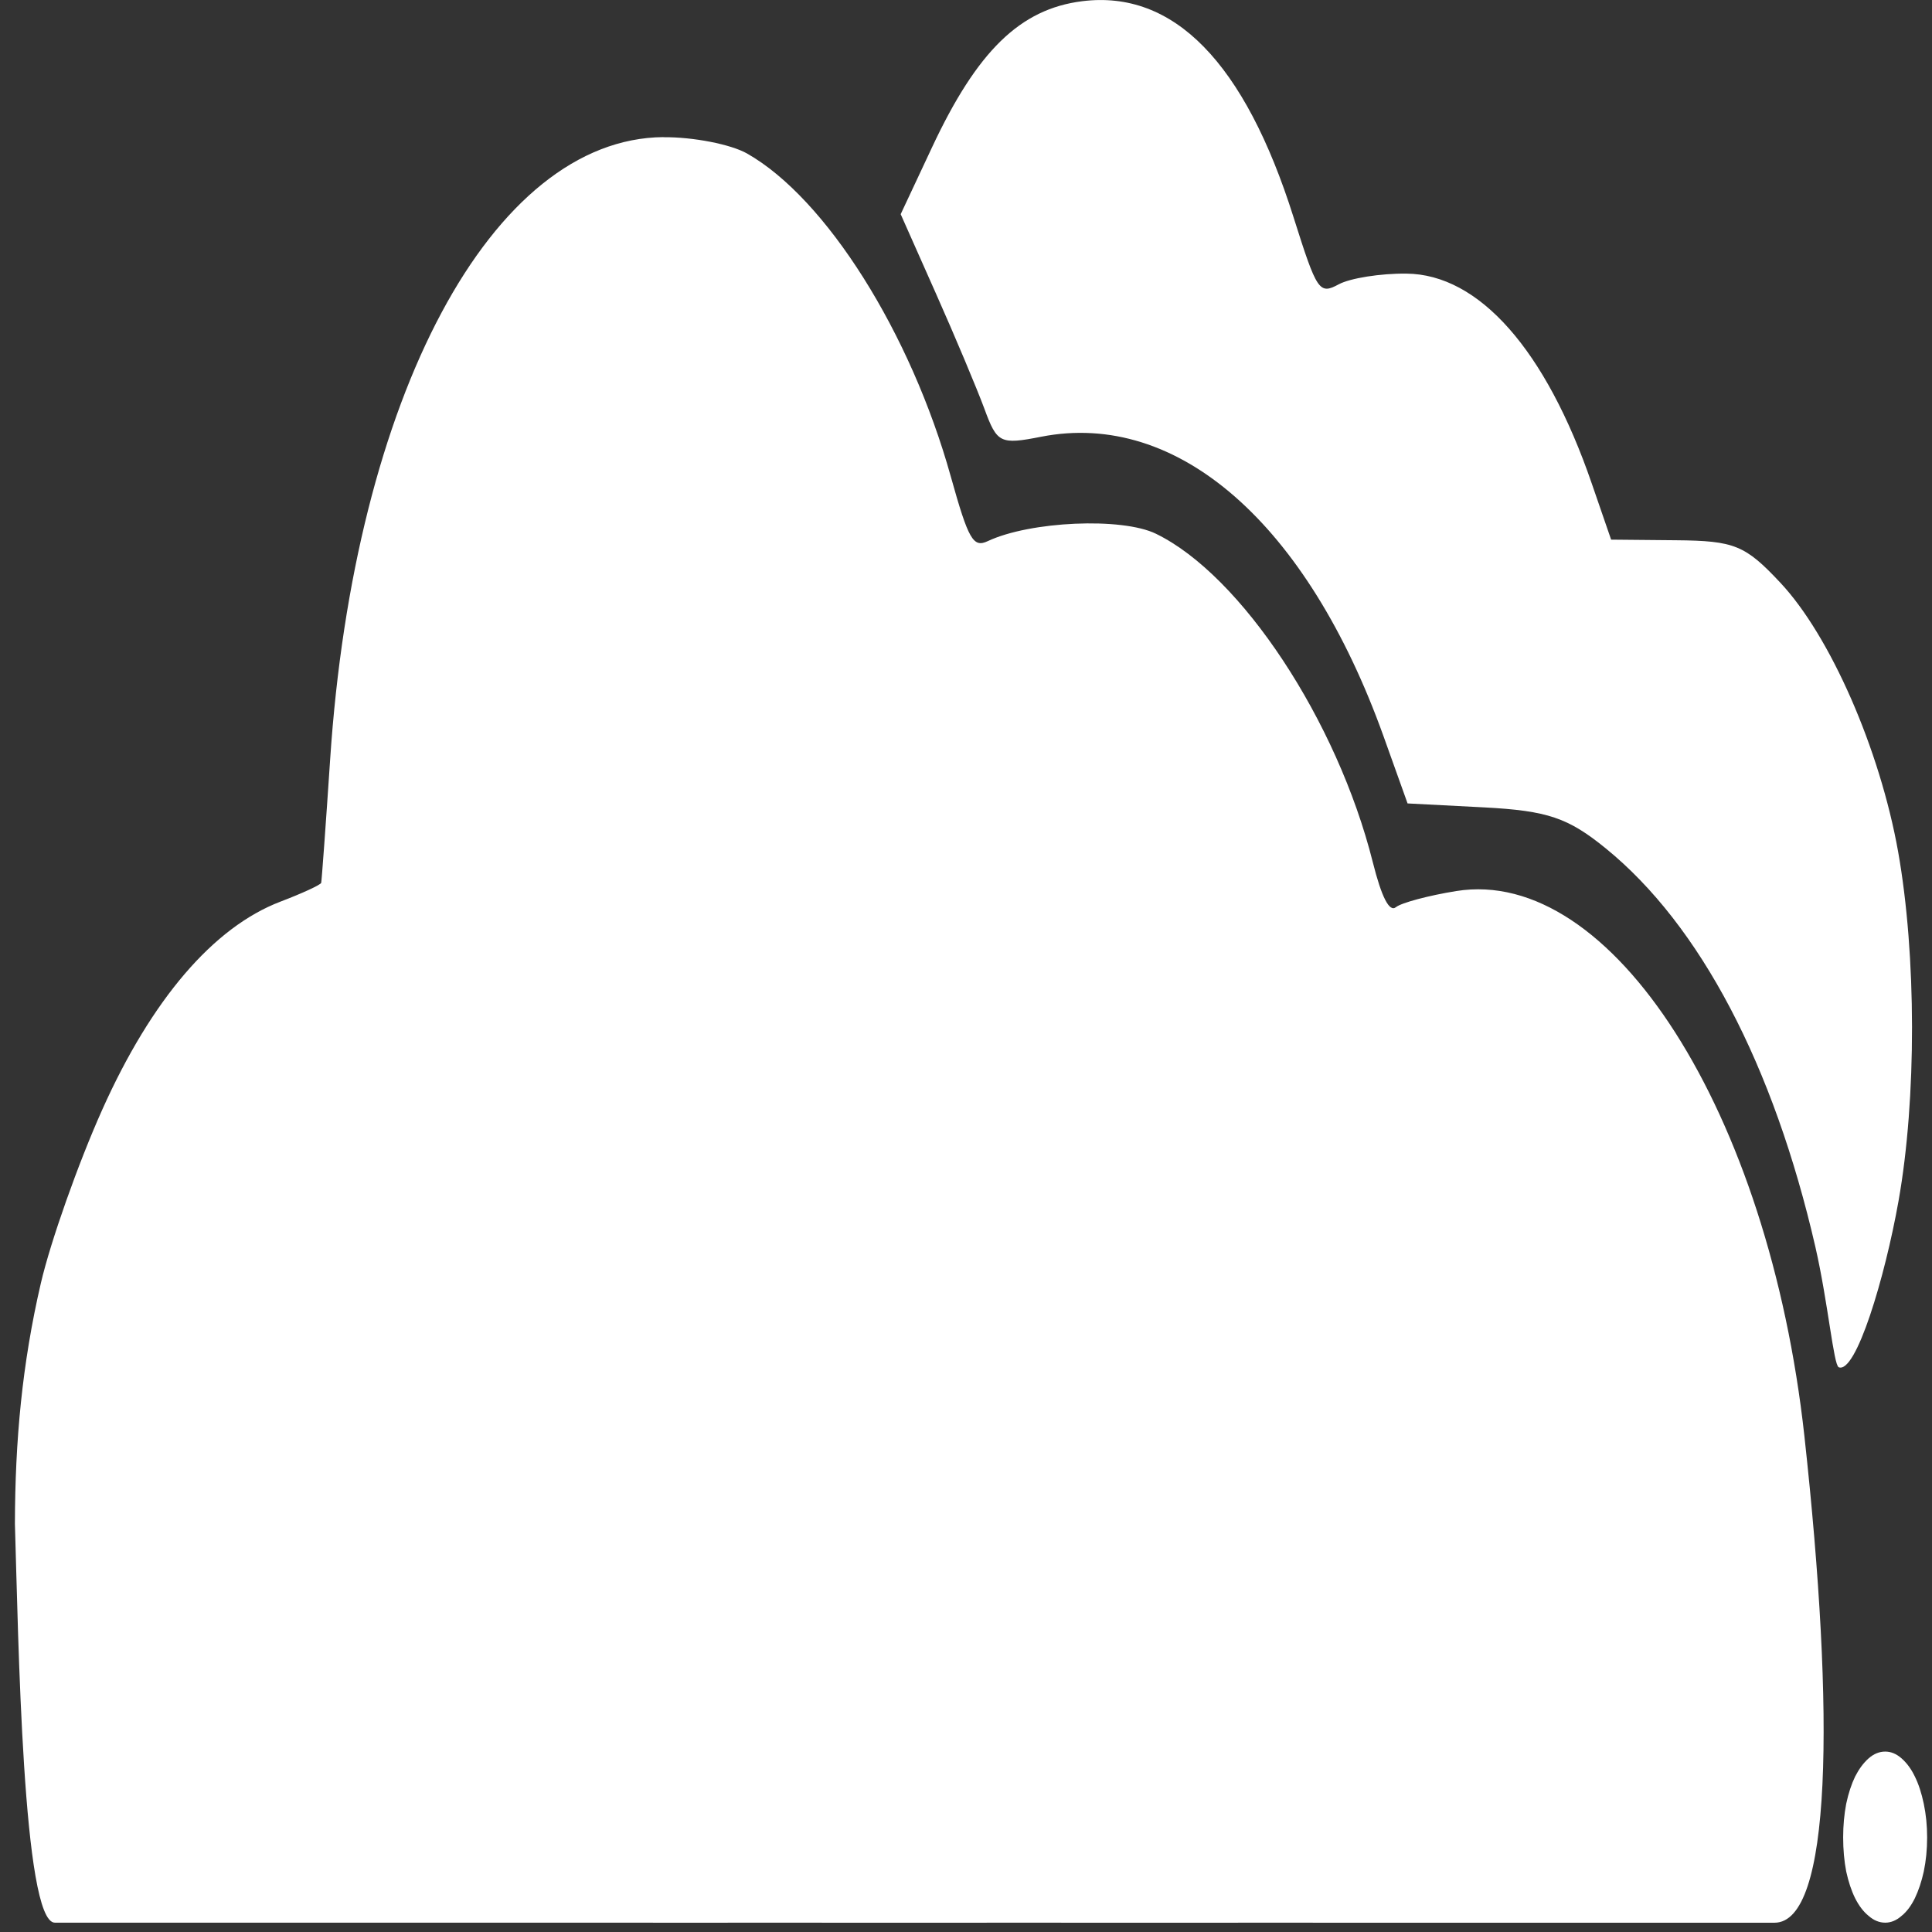 <?xml version="1.0" encoding="UTF-8" standalone="no"?>
<!-- Created with Inkscape (http://www.inkscape.org/) -->

<svg
   width="72"
   height="72"
   viewBox="0 0 19.05 19.05"
   version="1.1"
   id="svg1"
   inkscape:export-filename="logo_icon.svg"
   inkscape:export-xdpi="96"
   inkscape:export-ydpi="96"
   xmlns:inkscape="http://www.inkscape.org/namespaces/inkscape"
   xmlns:sodipodi="http://sodipodi.sourceforge.net/DTD/sodipodi-0.dtd"
   xmlns="http://www.w3.org/2000/svg"
   xmlns:svg="http://www.w3.org/2000/svg">
  <rect x="0" y="0" width="19.05" height="19.05" fill="#333333" stroke="none"/>
  <sodipodi:namedview
     id="namedview1"
     pagecolor="#ffffff"
     bordercolor="#000000"
     borderopacity="0.25"
     inkscape:showpageshadow="2"
     inkscape:pageopacity="0.0"
     inkscape:pagecheckerboard="0"
     inkscape:deskcolor="#d1d1d1"
     inkscape:document-units="mm"
     inkscape:export-bgcolor="#ffffff00" />
  <defs
     id="defs1" />
  <g
     inkscape:label="Layer 1"
     inkscape:groupmode="layer"
     id="layer1">
    <path
       id="path8"
       style="display:inline;fill:#ffffff;fill-opacity:1;stroke:none;stroke-width:0.096"
       inkscape:label="nuage bas"
       d="M 6.541,1.352 C 4.852,1.366 3.492,3.907 3.255,7.493 3.212,8.14 3.172,8.686 3.167,8.705 3.161,8.725 2.981,8.808 2.766,8.89 2.105,9.142 1.496,9.853 1.008,10.942 c -0.237,0.529 -0.509,1.298 -0.605,1.71 -0.186,0.801 -0.254,1.554 -0.256,2.372 0.034,1.108 0.076,3.934 0.394,3.934 H 1.302 6.439 v 5.16e-4 h 0.737 v -5.16e-4 h 0.928 v 5.16e-4 h 1.625 v -5.16e-4 h 0.734 v 5.16e-4 h 1.745 v -5.16e-4 h 0.737 v 5.16e-4 h 0.542 3.778 0.232 c 0.564,0 0.598,-2.032 0.295,-4.797 C 17.441,10.965 15.893,8.539 14.359,8.786 14.085,8.83 13.817,8.902 13.764,8.945 13.7,8.997 13.623,8.848 13.536,8.501 13.185,7.105 12.239,5.672 11.398,5.263 11.062,5.099 10.157,5.139 9.739,5.336 9.596,5.403 9.549,5.321 9.376,4.702 8.98,3.281 8.144,1.954 7.365,1.513 7.205,1.423 6.834,1.35 6.541,1.353 Z M 18.589,17.271 c -0.058,0 -0.113,0.022 -0.164,0.067 -0.051,0.045 -0.095,0.105 -0.133,0.179 -0.036,0.075 -0.066,0.165 -0.088,0.269 -0.02,0.105 -0.03,0.215 -0.03,0.331 0,0.12 0.01,0.232 0.03,0.336 0.022,0.101 0.051,0.189 0.088,0.264 0.038,0.075 0.082,0.133 0.133,0.174 0.051,0.045 0.106,0.067 0.164,0.067 0.056,0 0.11,-0.022 0.161,-0.067 0.051,-0.041 0.094,-0.099 0.131,-0.174 0.036,-0.075 0.066,-0.163 0.088,-0.264 0.022,-0.105 0.033,-0.217 0.033,-0.336 0,-0.116 -0.011,-0.226 -0.033,-0.331 -0.022,-0.105 -0.051,-0.194 -0.088,-0.269 -0.036,-0.075 -0.08,-0.134 -0.131,-0.179 -0.051,-0.045 -0.105,-0.067 -0.161,-0.067 z" />
    <path
       style="display:inline;fill:#ffffff;fill-opacity:1;stroke:none;stroke-width:0.096"
       d="m 18.13,13.481 c -0.05,-0.021 -0.105,-0.638 -0.229,-1.182 C 17.488,10.501 16.764,9.123 15.834,8.366 15.462,8.063 15.259,7.994 14.633,7.961 L 13.879,7.922 13.641,7.257 c -0.753,-2.097 -2.03,-3.214 -3.373,-2.951 -0.406,0.08 -0.437,0.064 -0.561,-0.274 -0.073,-0.197 -0.288,-0.71 -0.479,-1.139 L 8.881,2.112 9.189,1.455 C 9.635,0.502 10.059,0.089 10.67,0.012 c 0.902,-0.114 1.603,0.603 2.085,2.131 0.231,0.731 0.253,0.764 0.446,0.66 0.112,-0.06 0.411,-0.108 0.666,-0.105 0.717,0.006 1.375,0.752 1.828,2.069 l 0.191,0.554 0.641,0.006 c 0.576,0.005 0.681,0.049 1.027,0.418 0.493,0.525 0.982,1.643 1.162,2.653 0.181,1.02 0.183,2.436 0.004,3.444 -0.133,0.75 -0.42,1.711 -0.591,1.639 z"
       id="path3"
       inkscape:label="nuage haut"
       sodipodi:nodetypes="sssscsssscsssssscssssss" />
  </g>
</svg>
